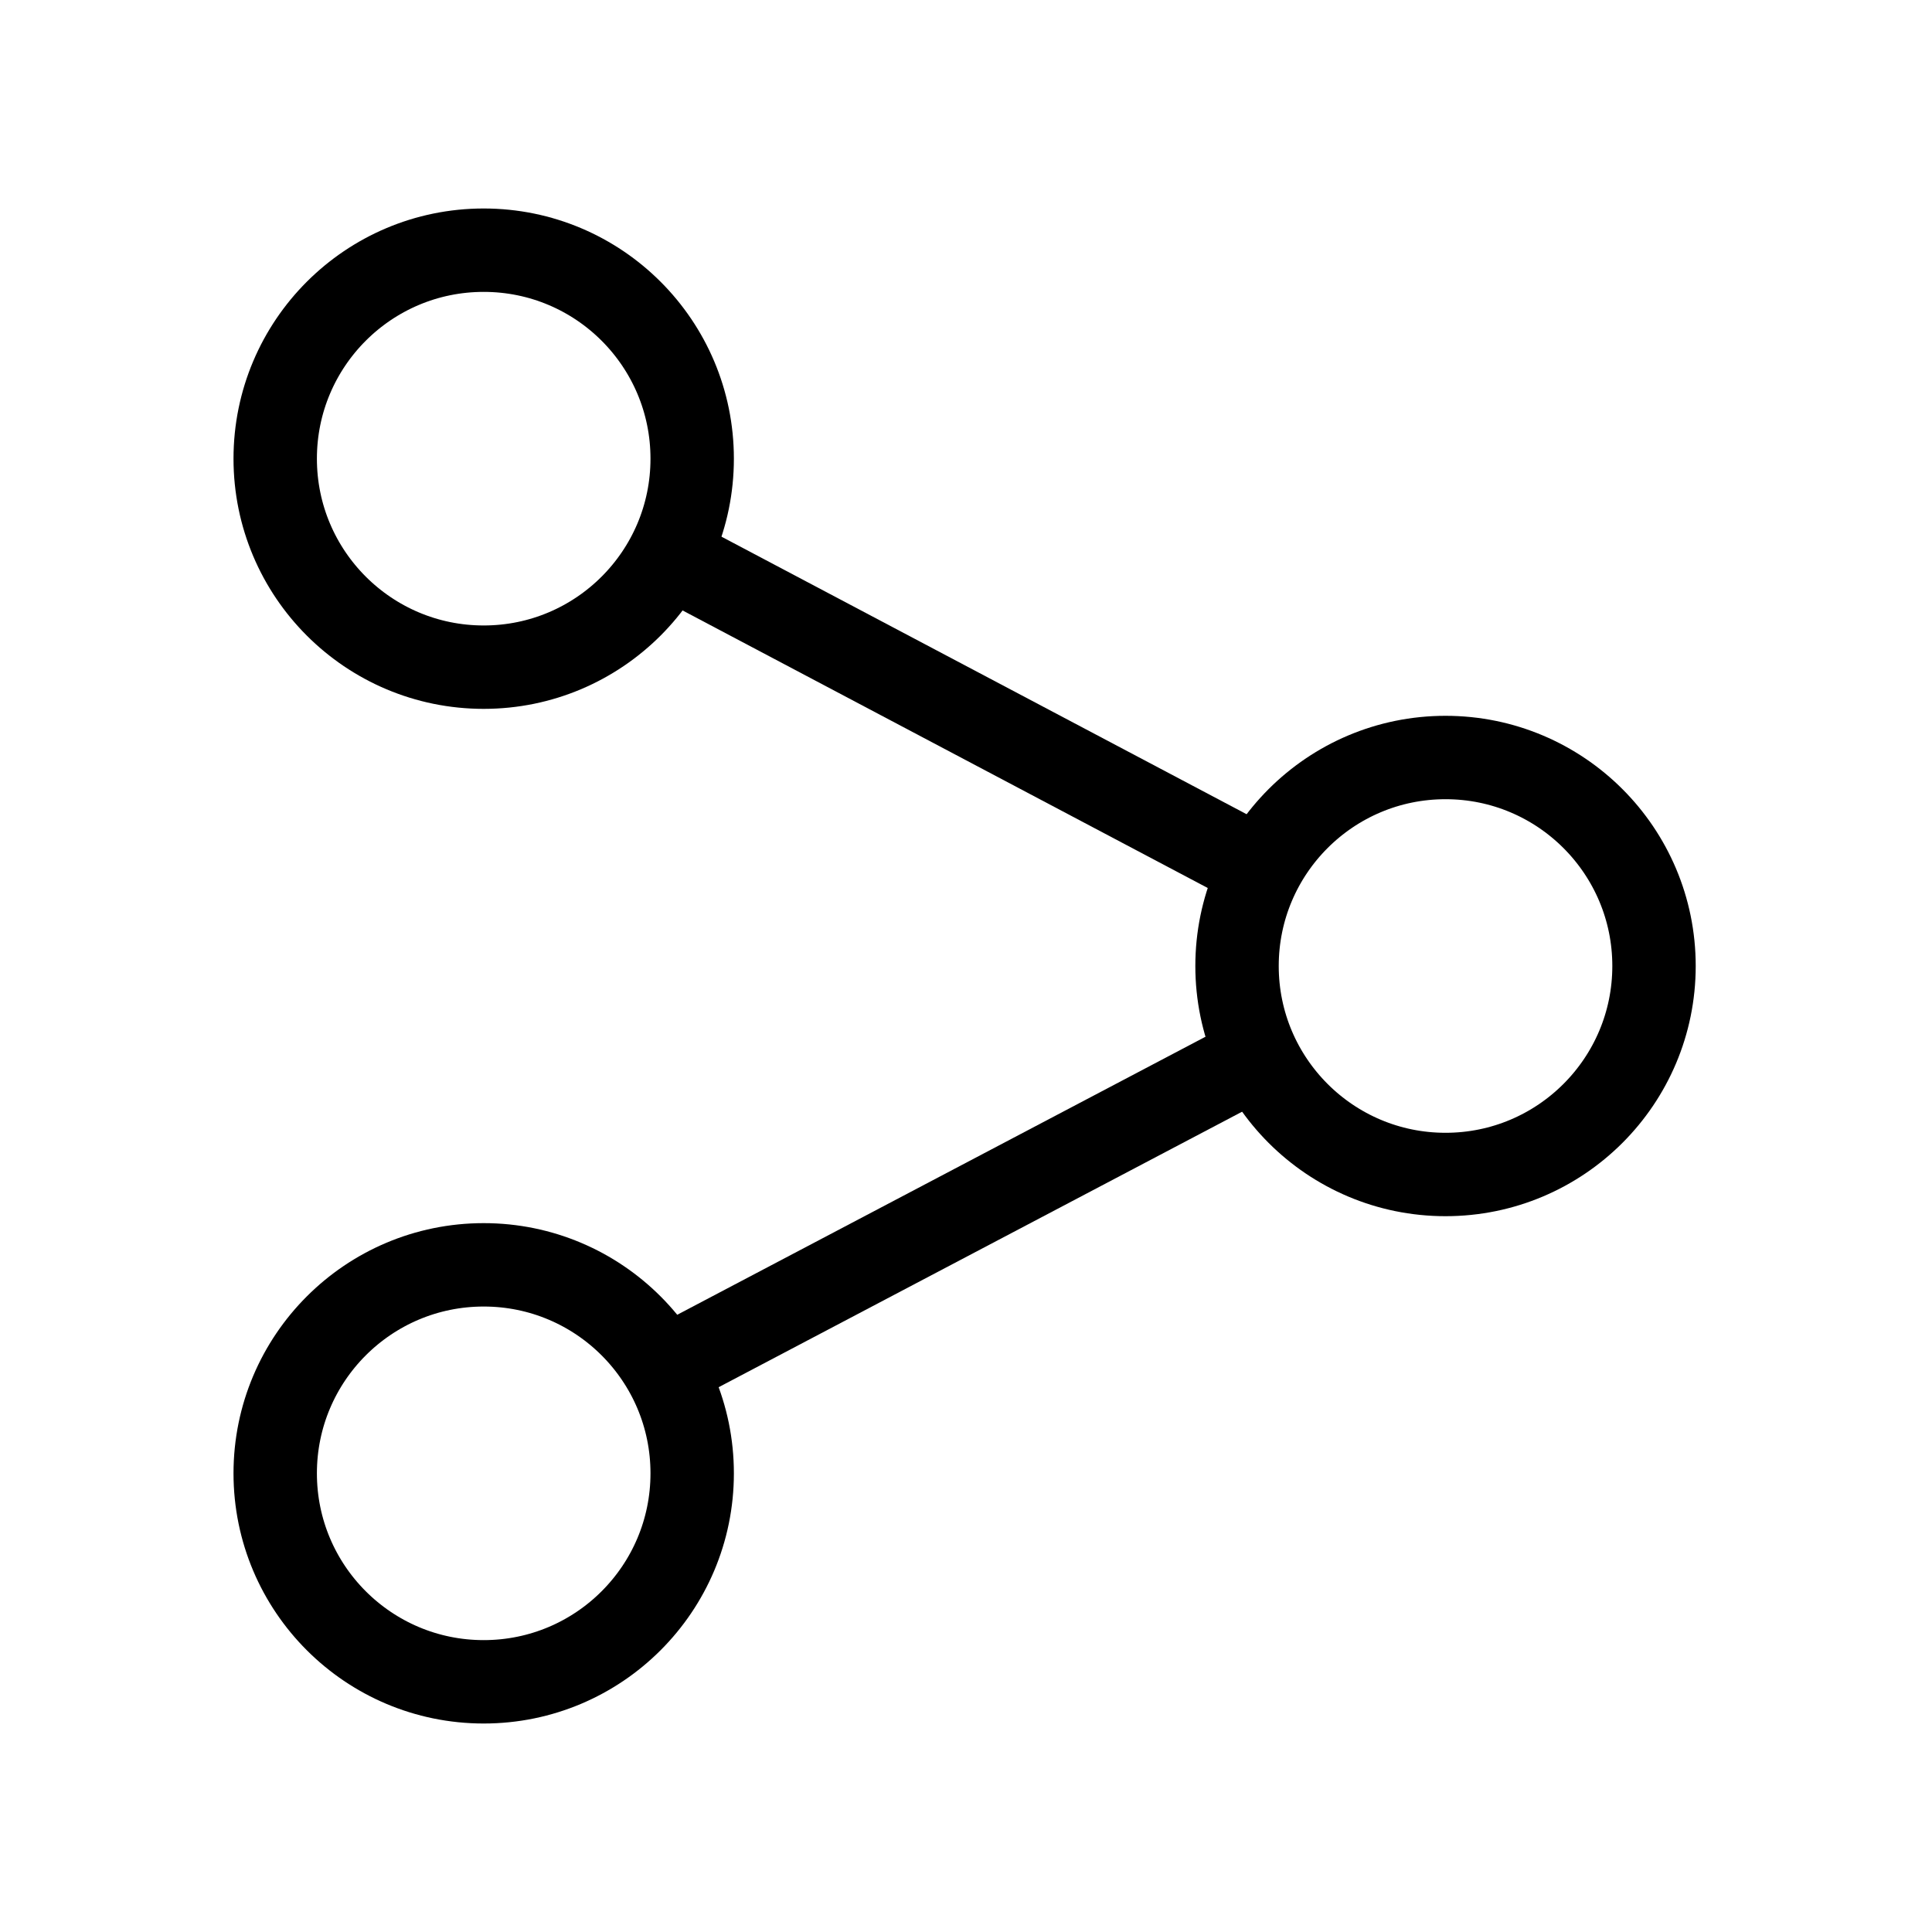 <?xml version="1.0" ?><svg id="Слой_1" style="enable-background:new 0 0 139 139;" version="1.1" viewBox="0 0 139 139" xml:space="preserve" xmlns="http://www.w3.org/2000/svg" xmlns:xlink="http://www.w3.org/1999/xlink"><style type="text/css">
	.st0{fill:none;stroke:#000000;stroke-width:6;stroke-miterlimit:10;}
</style><circle class="st0" cx="34.8" cy="33" id="XMLID_7_" r="15"/><circle class="st0" cx="104" cy="69.5" id="XMLID_9_" r="15"/><circle class="st0" cx="34.8" cy="106" id="XMLID_10_" r="15"/><line class="st0" x1="46.6" x2="92.2" y1="39.2" y2="63.3"/><line class="st0" x1="92.2" x2="46.6" y1="75.1" y2="99.1"/></svg>
